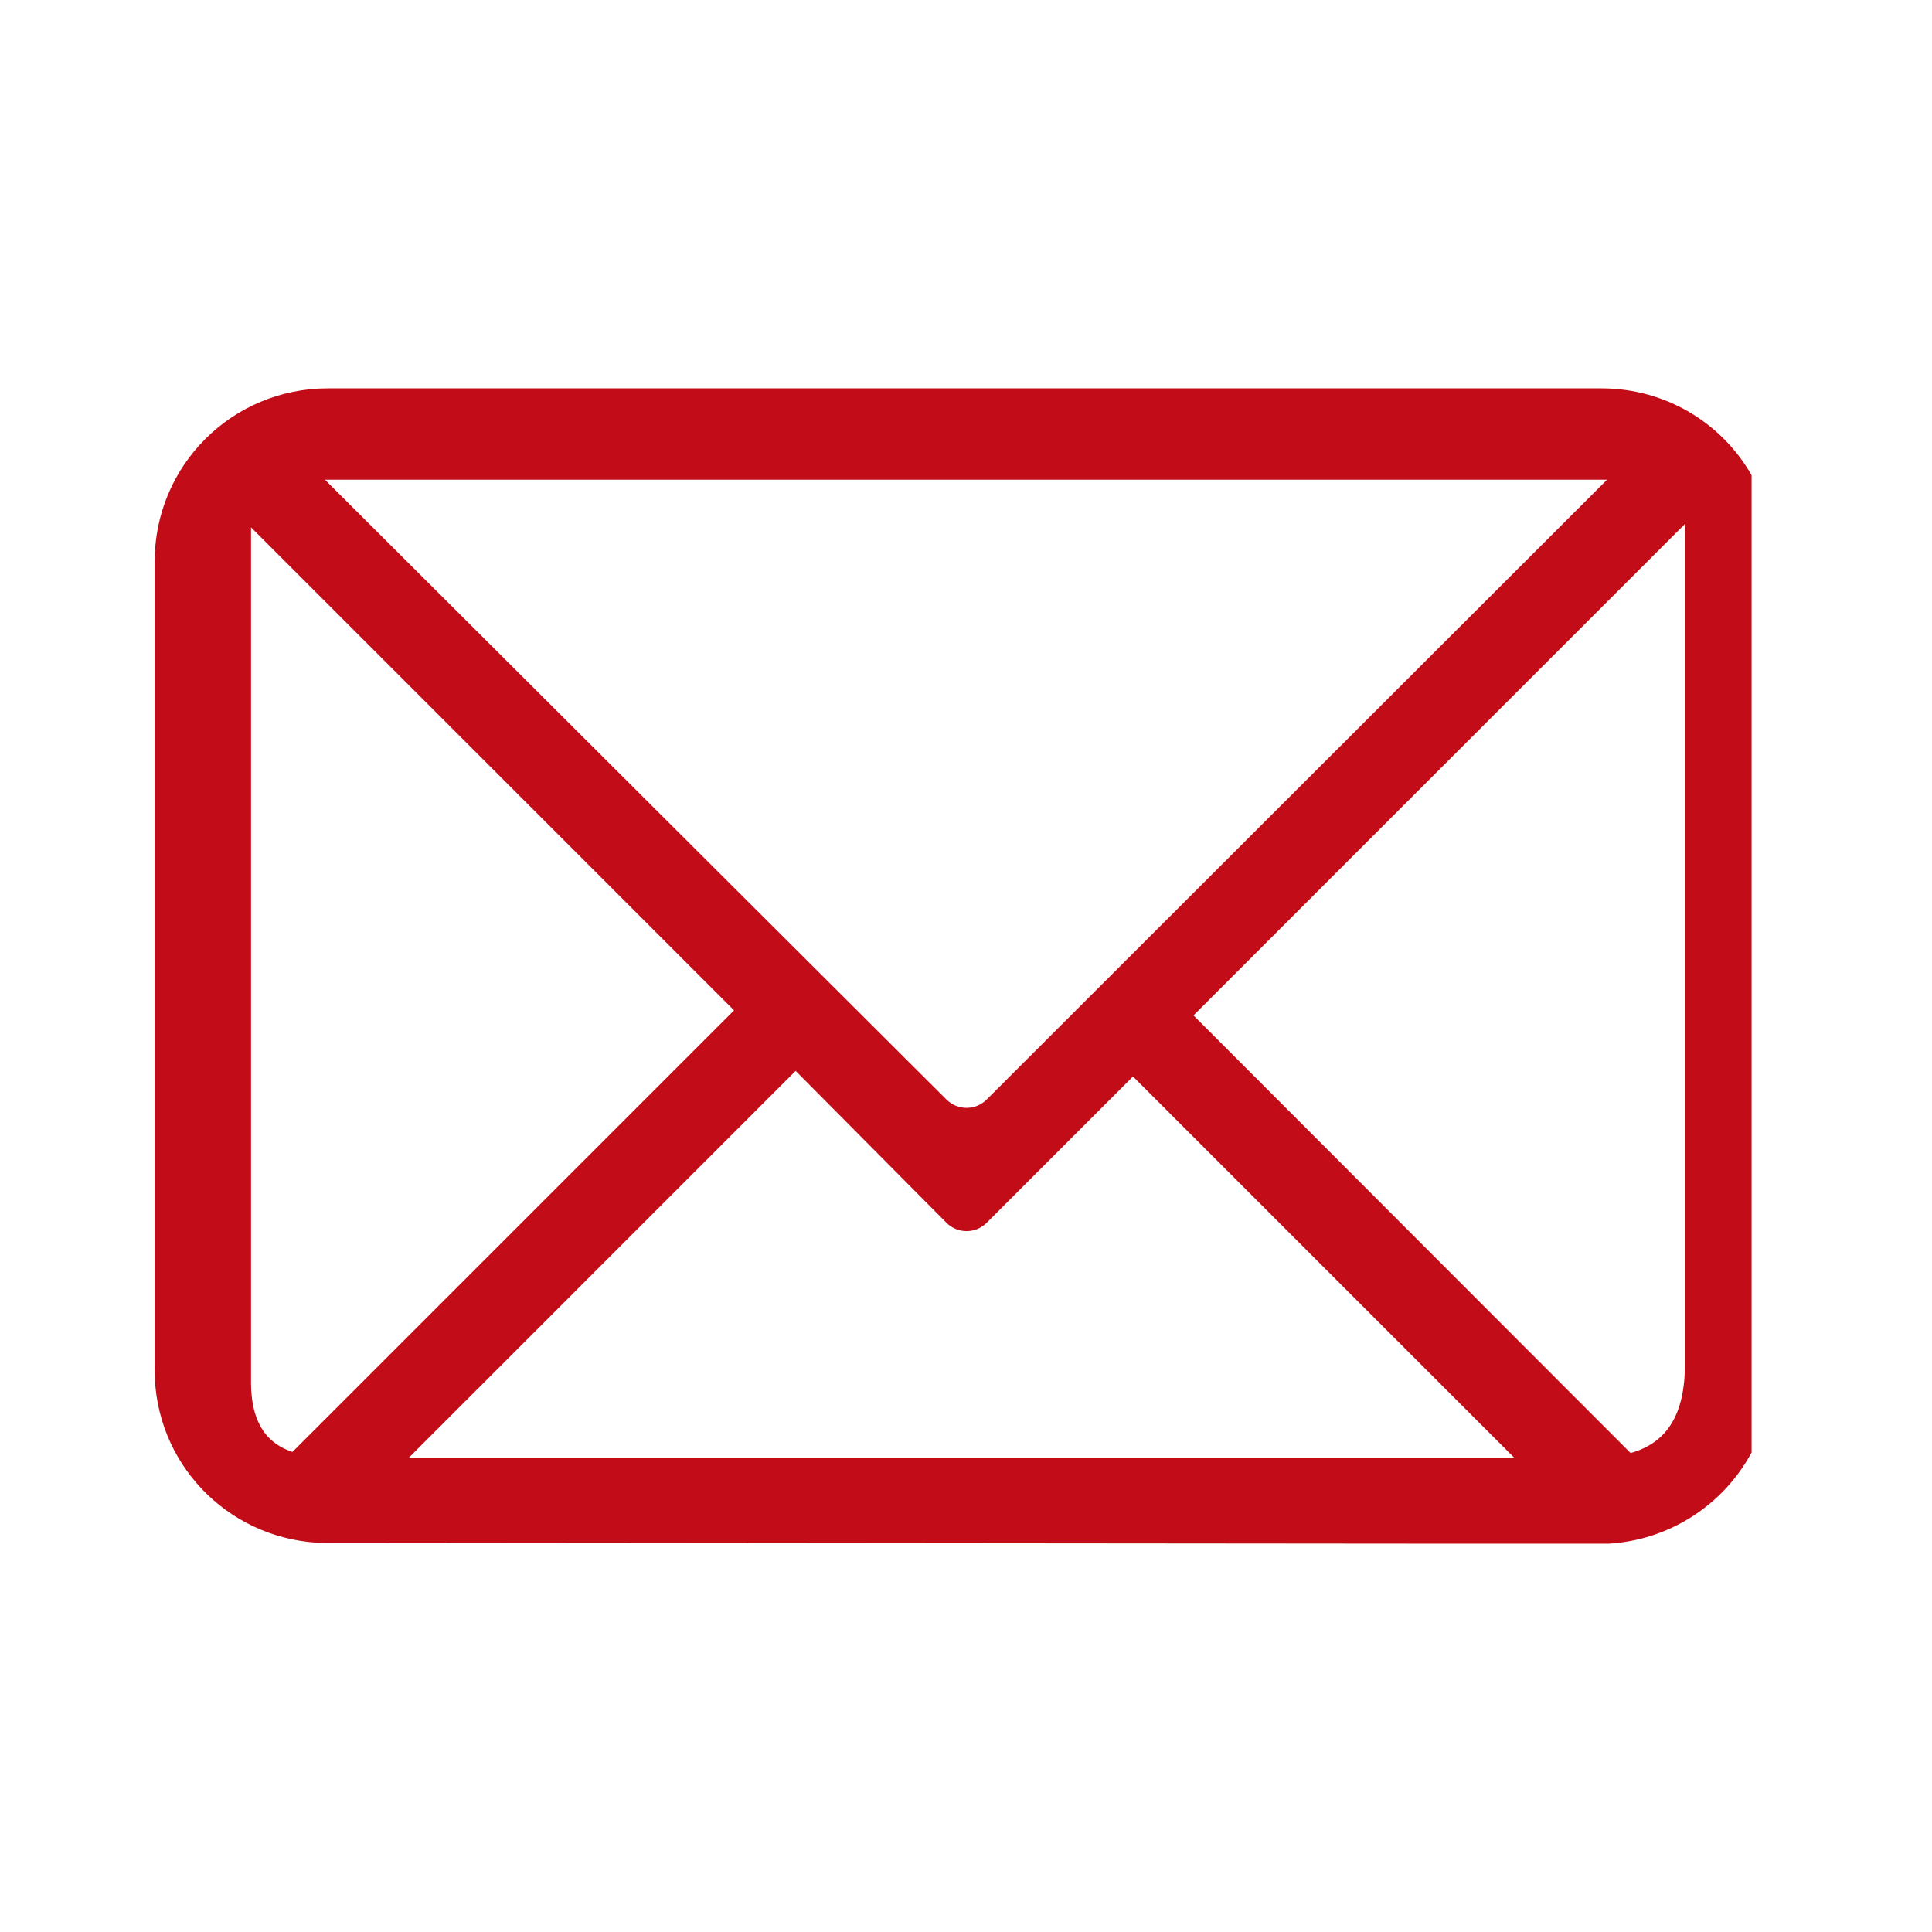 <svg xmlns="http://www.w3.org/2000/svg" xmlns:xlink="http://www.w3.org/1999/xlink" width="300" viewBox="0 0 224.88 225" height="300" preserveAspectRatio="xMidYMid meet"><defs><clipPath id="0daff0fb9a"><path d="M 17.949 45.23 L 203.992 45.23 L 203.992 180 L 17.949 180 Z M 17.949 45.23 " clip-rule="nonzero"></path></clipPath><clipPath id="5cbb153aea"><path d="M 187.094 55.867 L 114.855 128.043 C 114.203 128.695 113.355 129.02 112.504 129.02 C 111.656 129.02 110.809 128.695 110.156 128.043 L 37.785 55.867 Z M 29.172 61.414 L 85.426 117.664 L 34 169.09 C 30.477 167.914 29.238 165.043 29.172 161.191 Z M 196.164 61.023 L 196.164 158.906 C 196.164 164.715 194.078 168.043 189.836 169.219 L 138.934 118.254 Z M 92.602 124.715 L 110.156 142.398 C 110.809 143.051 111.656 143.375 112.504 143.375 C 113.355 143.375 114.203 143.051 114.855 142.398 L 131.887 125.367 L 176.262 169.742 L 47.574 169.742 L 92.535 124.777 Z M 38.113 45.23 C 26.953 45.23 17.949 54.234 17.949 65.395 L 17.949 159.559 C 17.949 170.328 26.301 179.008 36.871 179.66 L 186.965 179.789 C 194.34 179.465 200.668 175.223 203.93 169.152 L 203.93 55.344 C 200.473 49.277 193.945 45.23 186.441 45.23 Z M 38.113 45.23 " clip-rule="nonzero"></path></clipPath></defs><g clip-path="url(#0daff0fb9a)"><g clip-path="url(#5cbb153aea)"><path fill="#c20d19" d="M 17.949 45.23 L 203.992 45.23 L 203.992 179.77 L 17.949 179.77 Z M 17.949 45.23 " fill-opacity="1" fill-rule="nonzero"></path></g></g></svg>